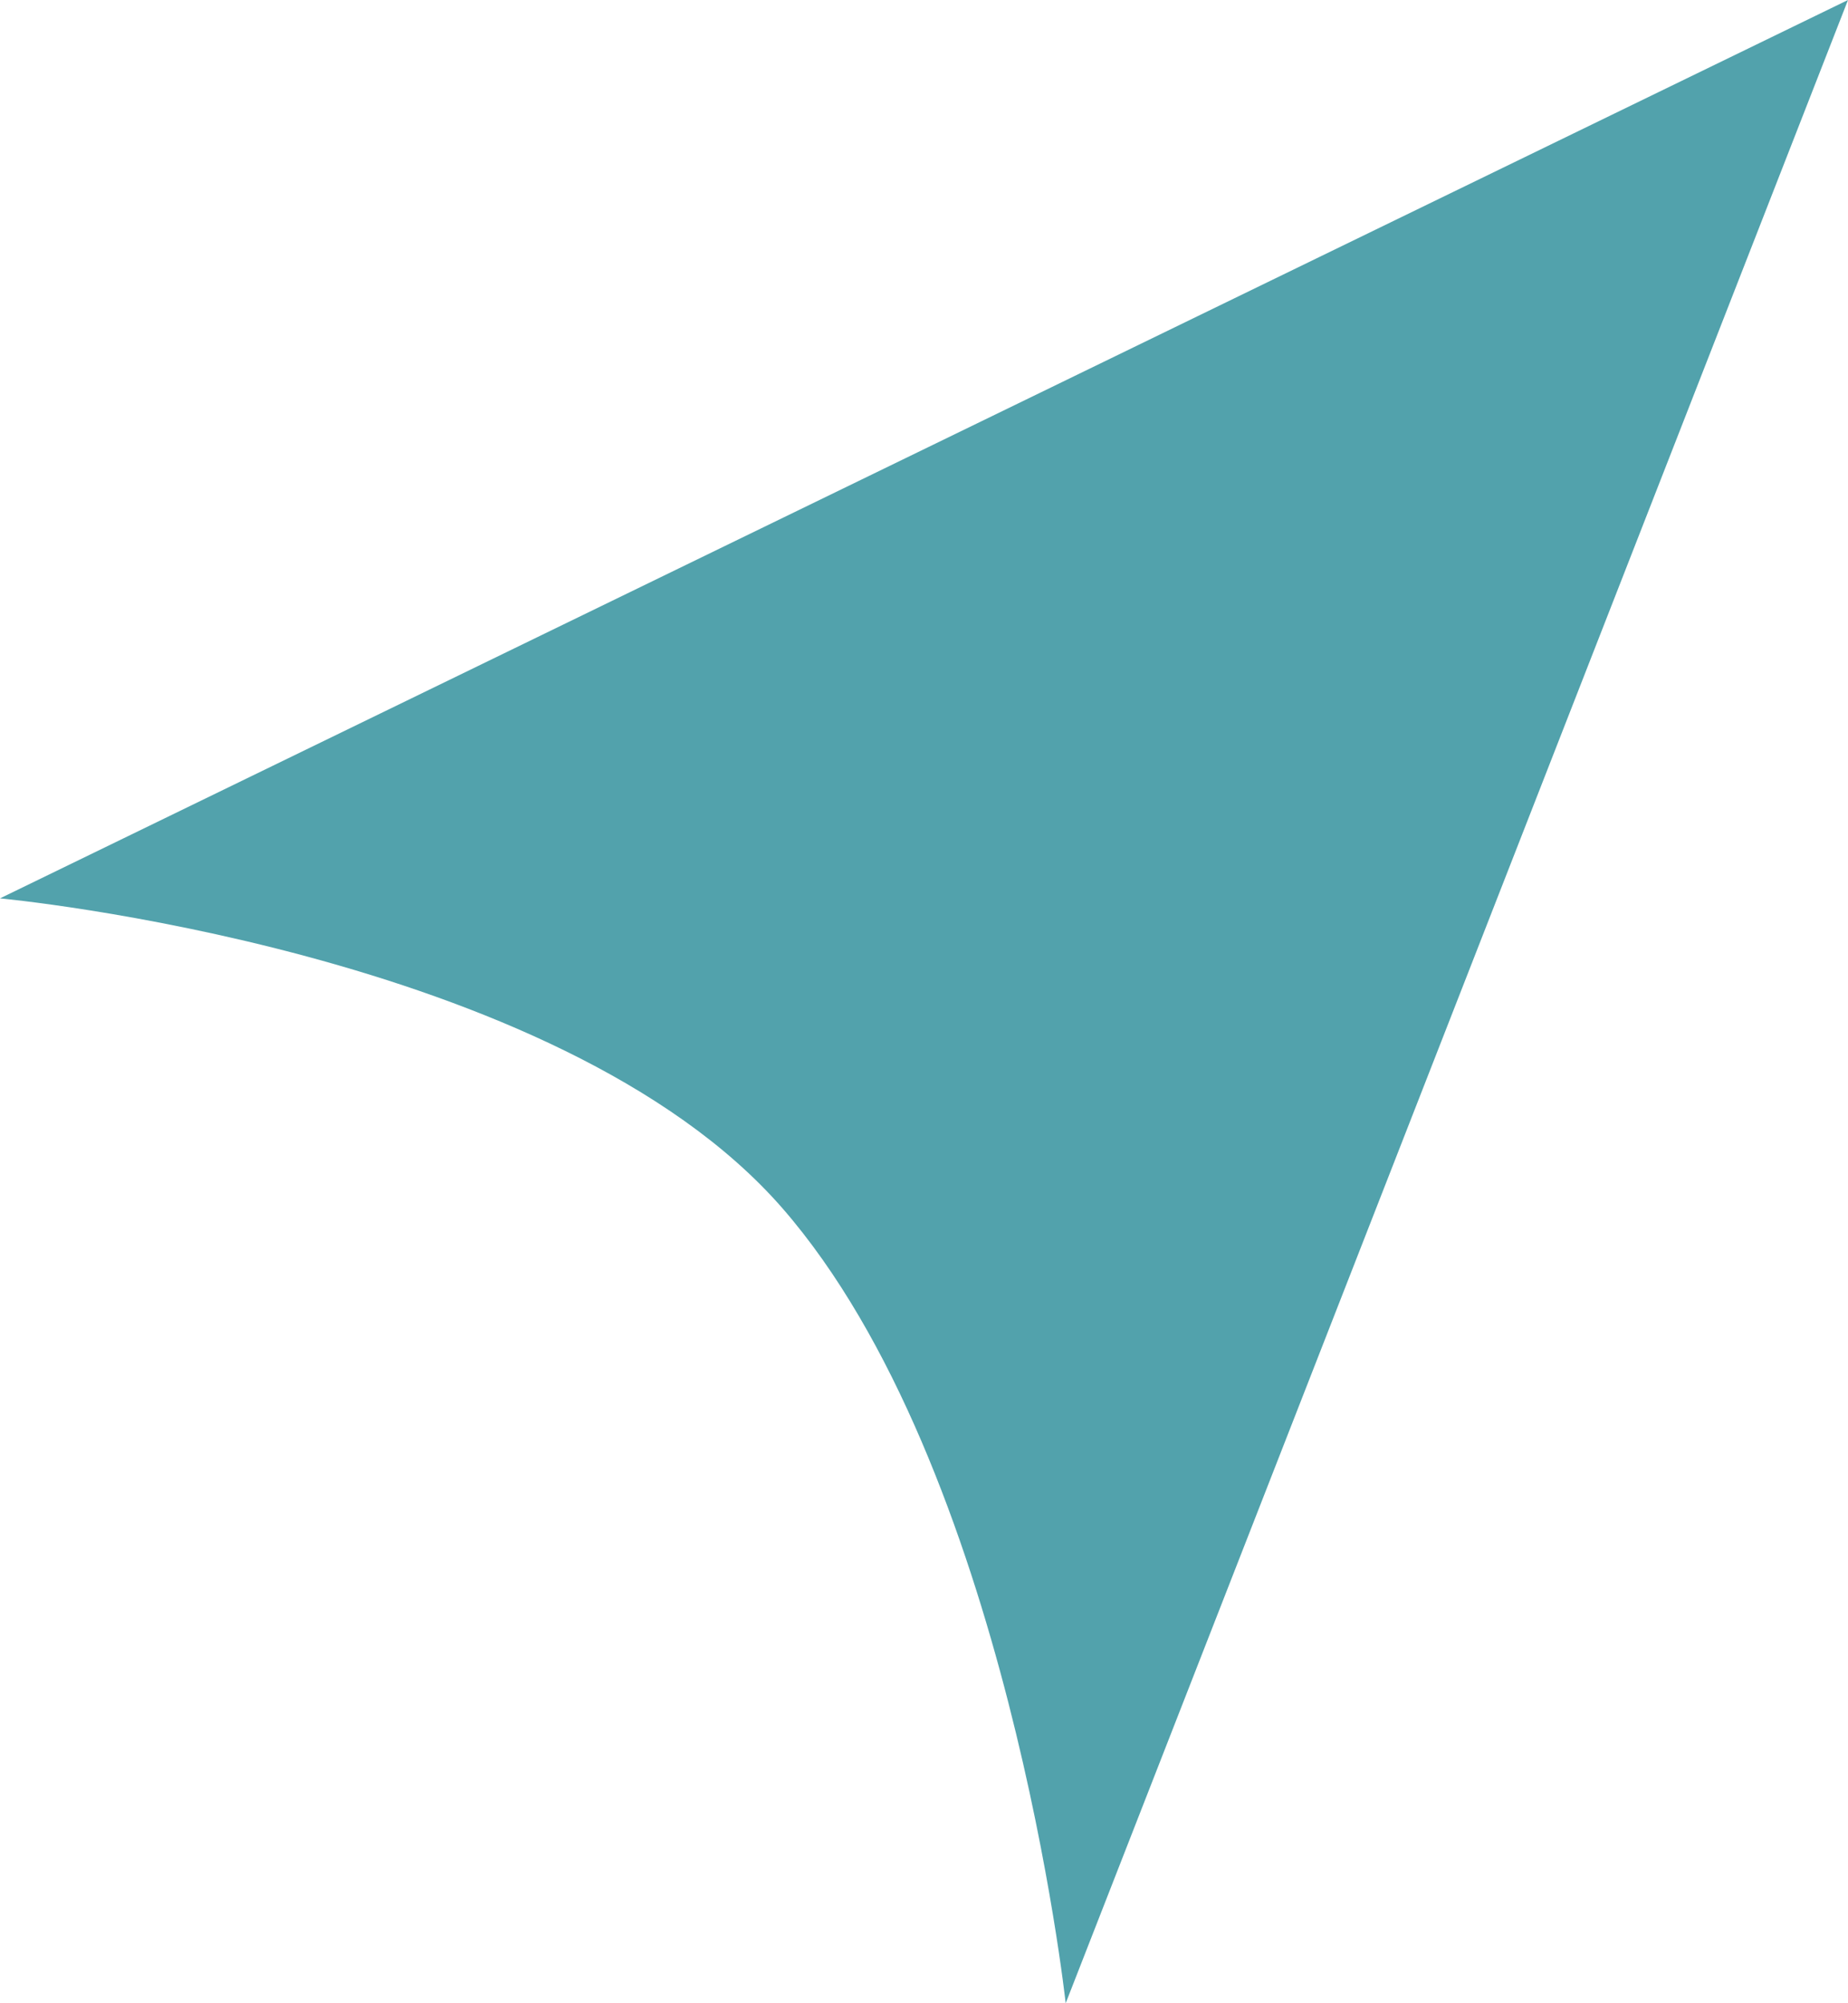 <?xml version="1.0" encoding="UTF-8"?> <svg xmlns="http://www.w3.org/2000/svg" width="12" height="13" fill="none"> <path d="M0 5.83L12 0 6.92 13s-.38-3.485-1.84-5.16C3.618 6.165 0 5.83 0 5.83z" fill="#52A2AC"></path> </svg> 